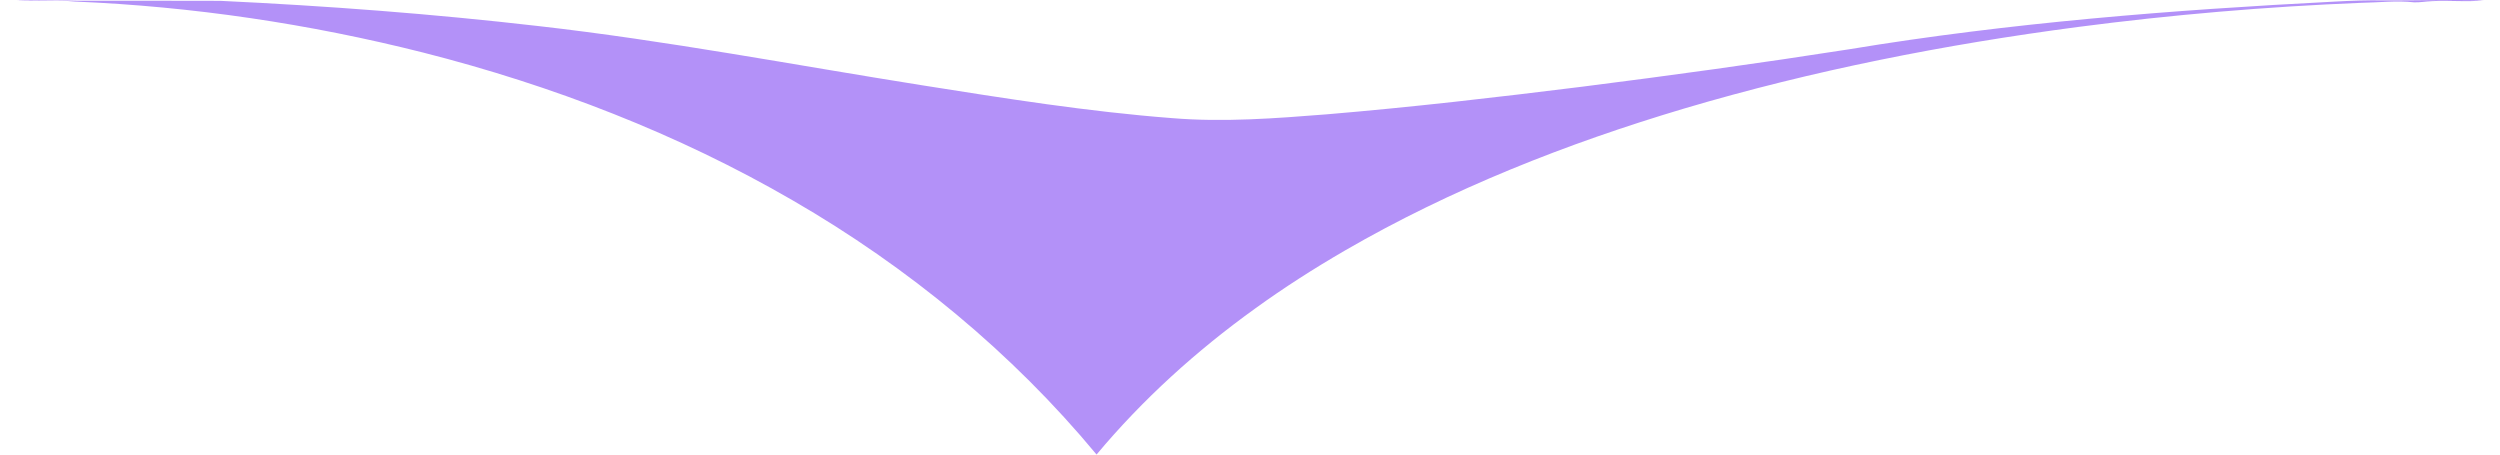<svg width="77" height="14" viewBox="0 0 77 14" fill="none" xmlns="http://www.w3.org/2000/svg">
<path d="M0.5 0.014C1.121 0.005 1.743 0.003 2.364 0.022C3.838 0.026 5.313 0.018 6.787 0.026C10.058 0.18 13.325 0.427 16.577 0.802C20.539 1.252 24.456 2 28.391 2.625C30.949 3.03 33.512 3.44 36.097 3.638C37.687 3.77 39.282 3.646 40.868 3.521C43.488 3.301 46.101 2.998 48.71 2.673C51.467 2.324 54.219 1.945 56.965 1.516C61.9 0.699 66.897 0.307 71.892 0.05C72.403 0.022 72.915 0.003 73.428 0.013C74.452 0.018 75.476 -0.017 76.5 0.011C75.97 0.069 75.435 0.003 74.904 0.036C74.72 0.042 74.538 0.078 74.355 0.072C73.811 0.01 73.267 0.079 72.723 0.087C69.804 0.205 66.889 0.453 63.992 0.832C59.901 1.37 55.839 2.168 51.885 3.339C48.253 4.42 44.701 5.819 41.426 7.715C40.474 8.267 39.545 8.861 38.655 9.505C36.851 10.803 35.193 12.301 33.774 14C31.173 10.863 27.968 8.227 24.423 6.176C20.879 4.12 17.011 2.63 13.03 1.618C9.524 0.733 5.924 0.199 2.308 0.048C1.706 -0.013 1.102 0.051 0.5 0.014Z" fill="#B391F8"/>
</svg>
